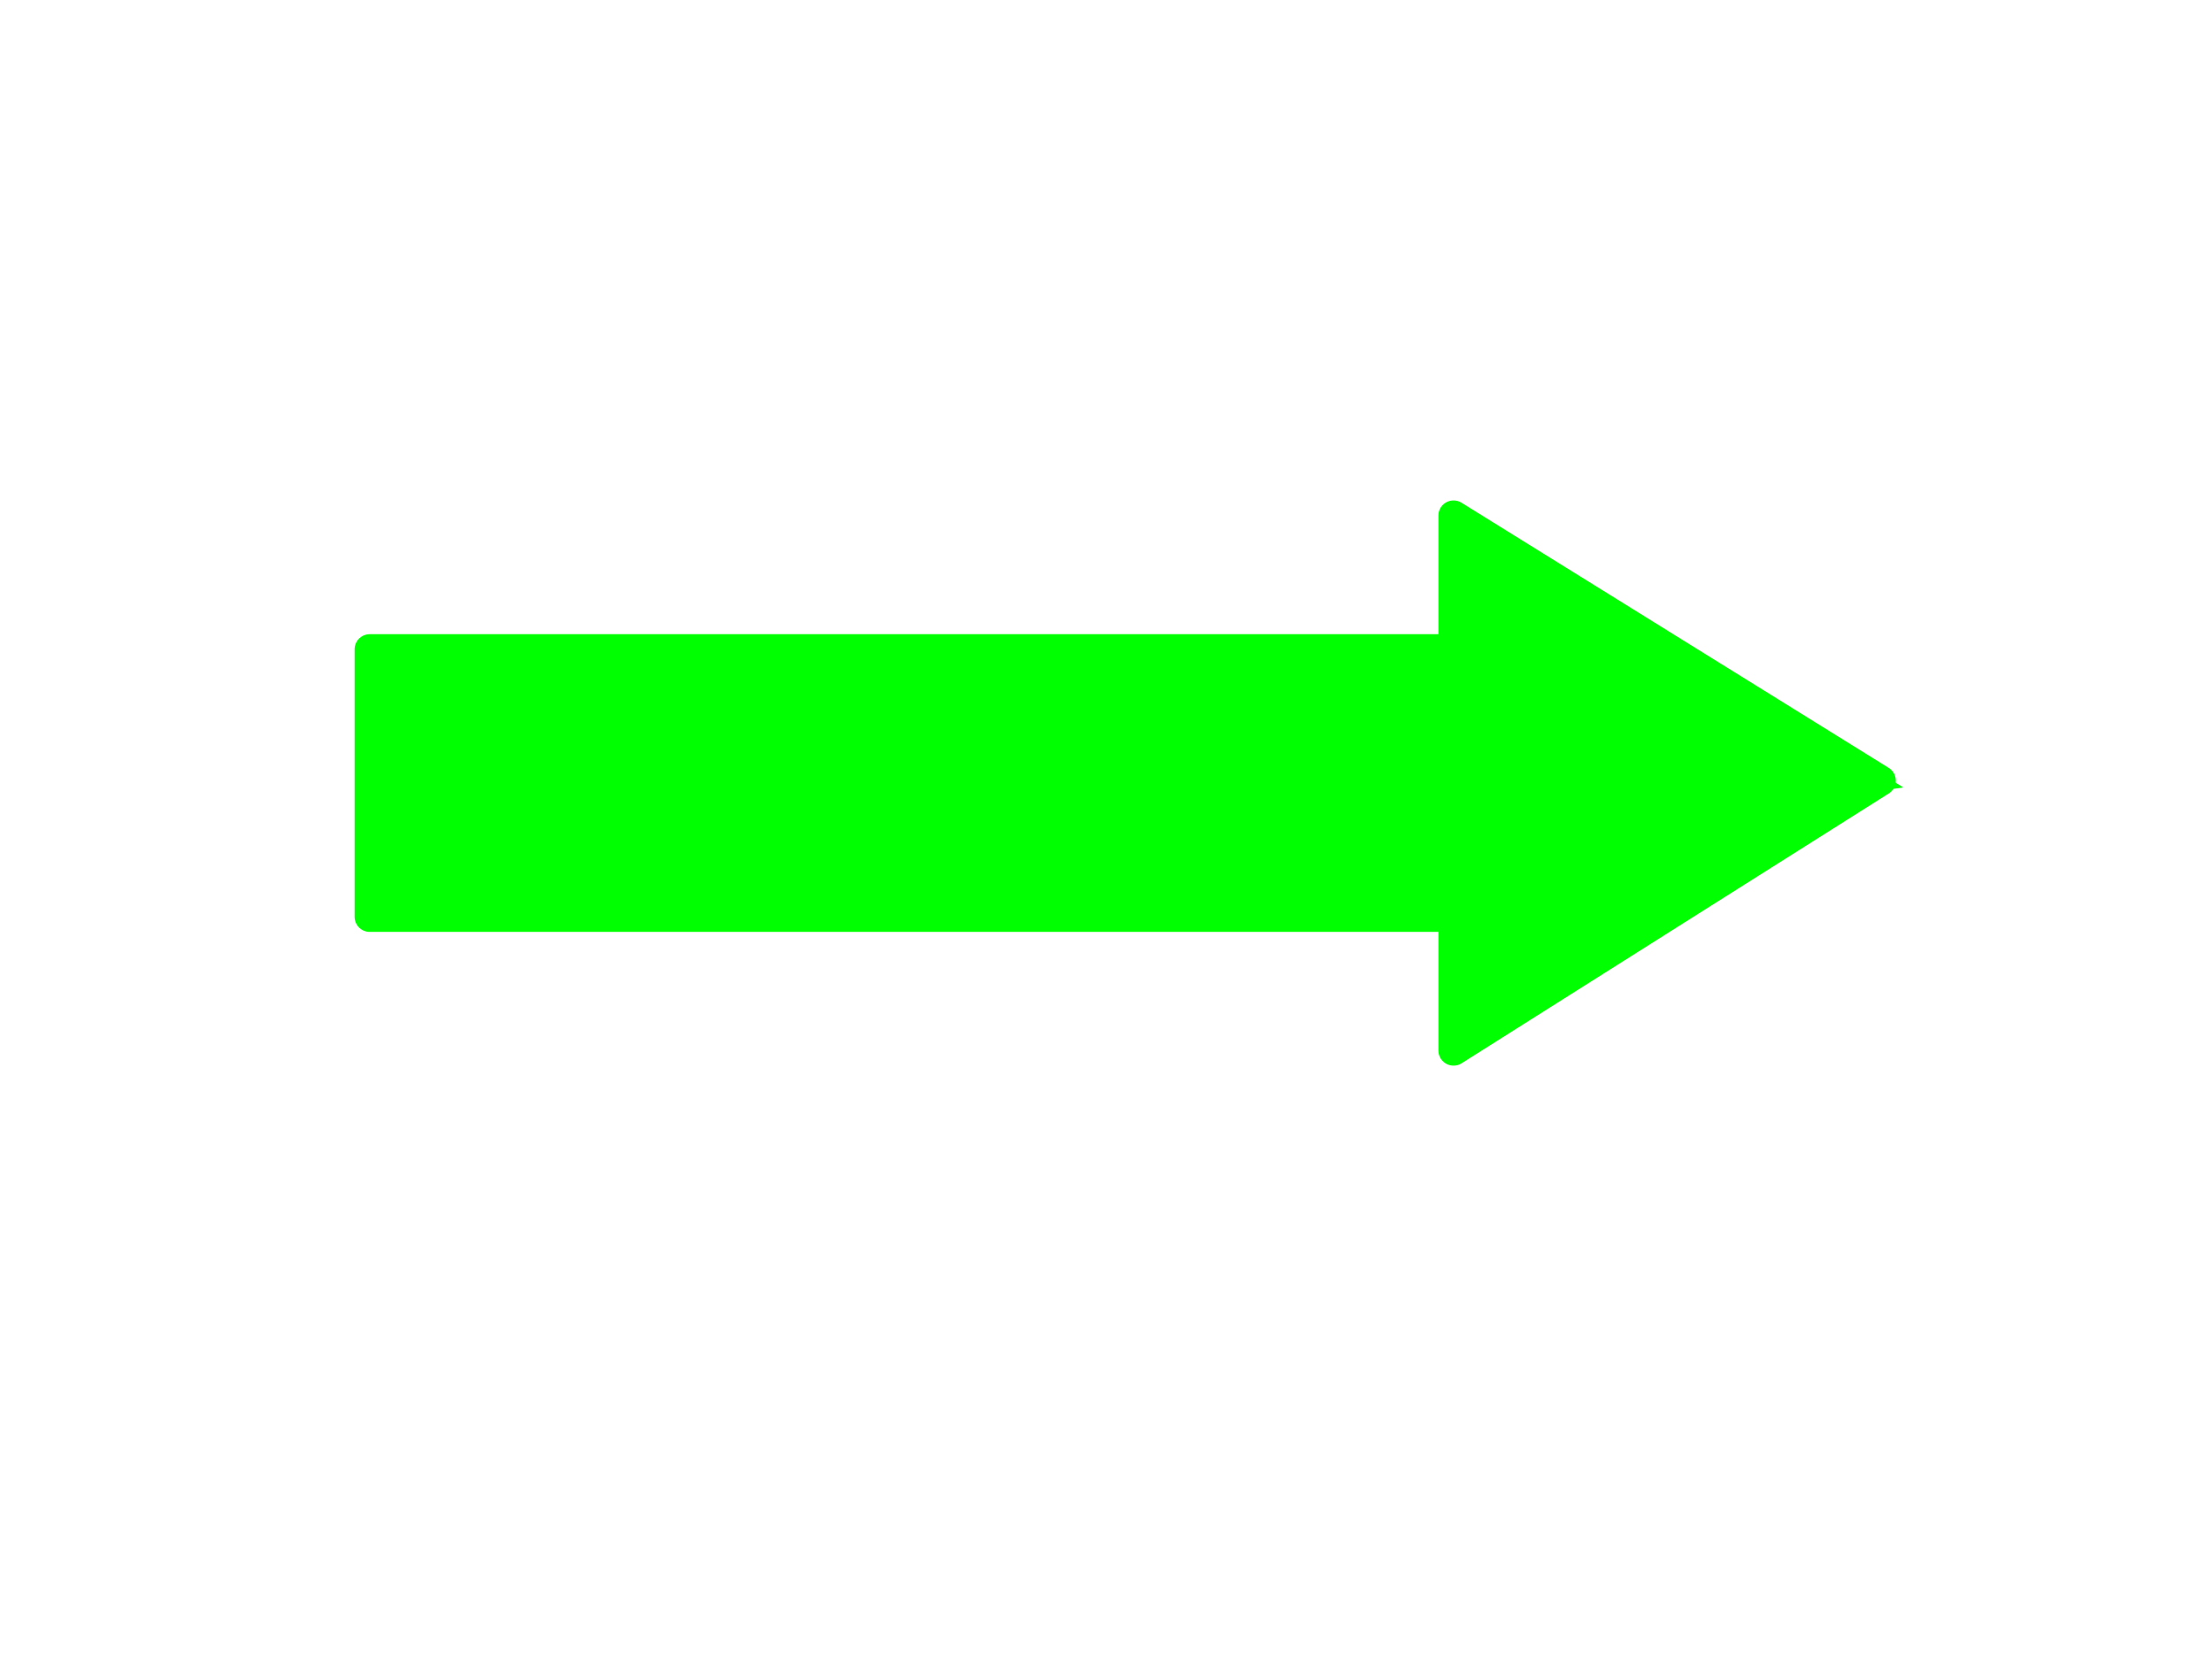 <?xml version="1.0"?><svg width="640" height="480" xmlns="http://www.w3.org/2000/svg">
 <title>arrow up rigth</title>
 <g>
  <title>Layer 1</title>
  <path d="m544.134,225.88l-123.587,78.064l0,-38.693l-313.575,0l0,-77.386l313.575,0l0,-38.693l123.587,76.707z" id="path1061" stroke-miterlimit="4" stroke-linejoin="round" stroke-width="8.75" stroke="#00ff00" fill-rule="evenodd" fill="#00ff00"/>
  <path stroke="#00ff00" d="m538.217,225.141l-105.866,14.637l-319.463,0l0,-47.816l319.463,0l0,-33.771l105.866,66.95z" id="path1691" stroke-miterlimit="4" stroke-width="8.75" fill-rule="evenodd" fill="#00ff00"/>
 </g>
</svg>
